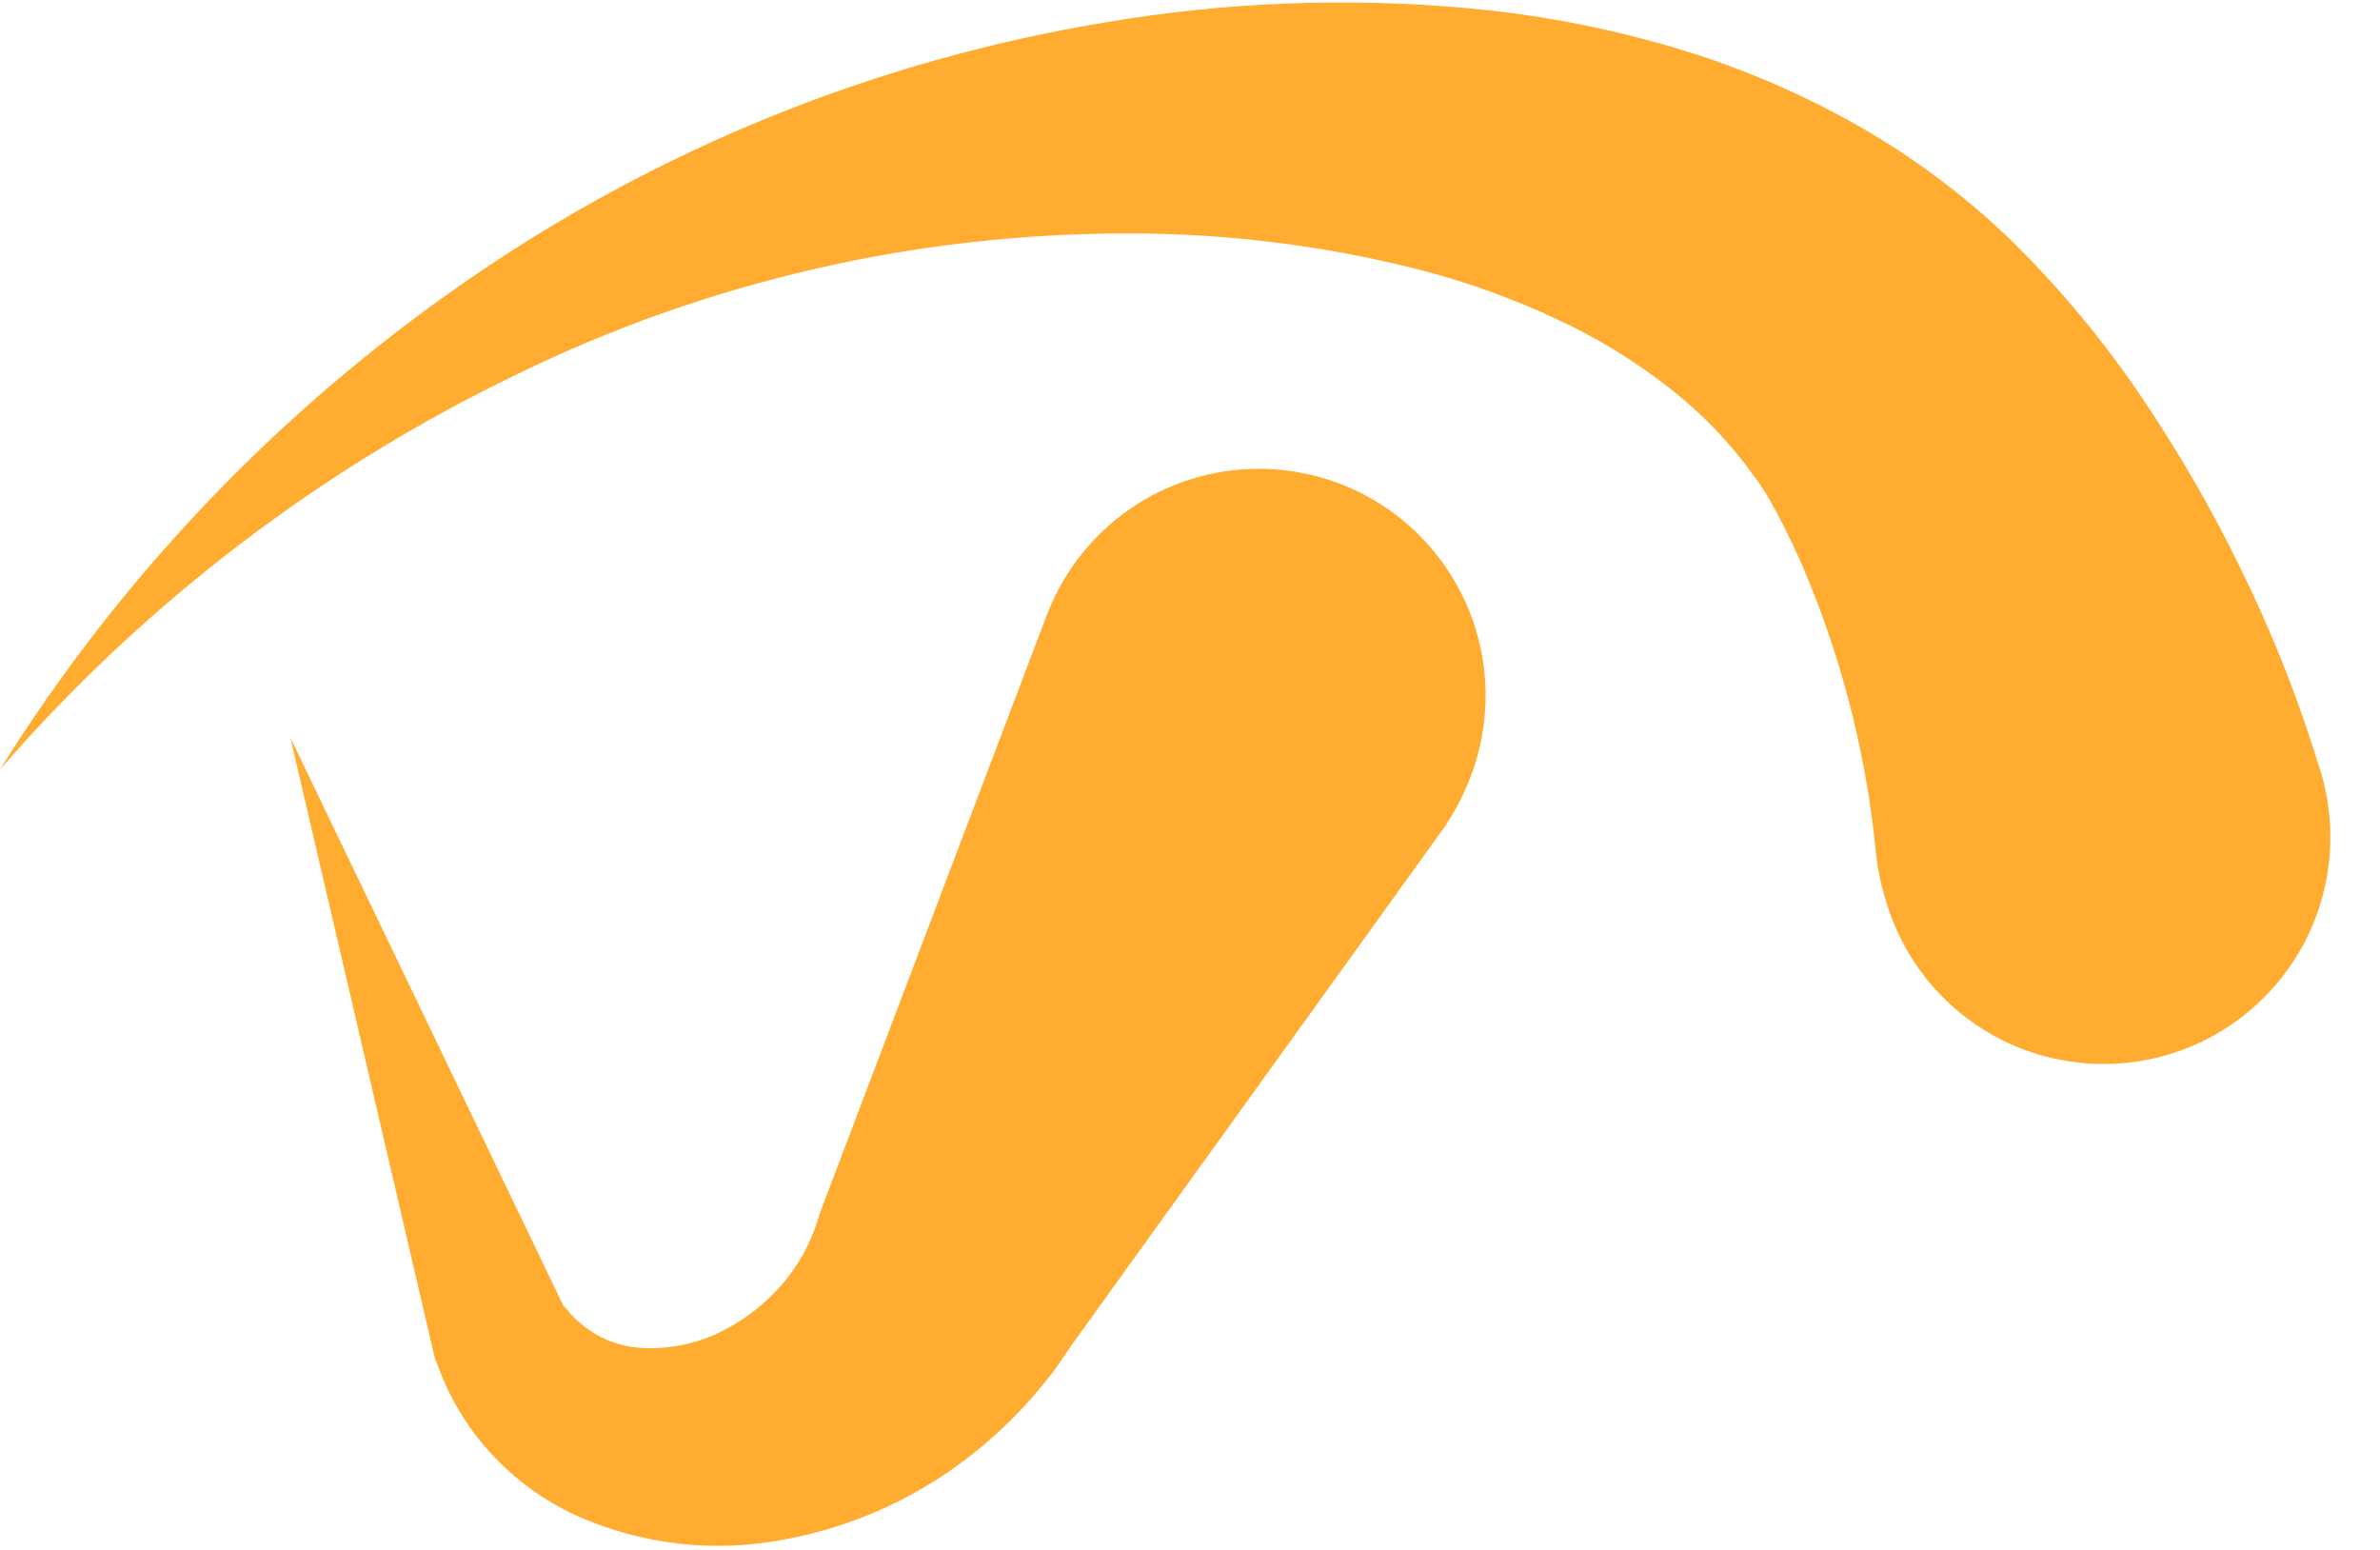 <svg width="43" height="28" viewBox="0 0 43 28" fill="none" xmlns="http://www.w3.org/2000/svg">
<path d="M0 13.902C2.161 10.439 5.005 7.452 8.358 5.124C11.832 2.706 15.802 1.093 19.978 0.403C22.138 0.037 24.337 -0.049 26.52 0.148C27.662 0.25 28.792 0.455 29.897 0.76C31.062 1.076 32.187 1.524 33.251 2.095C34.376 2.697 35.412 3.452 36.331 4.337C37.225 5.215 38.027 6.181 38.724 7.222C39.382 8.199 39.971 9.22 40.486 10.28C41.014 11.353 41.462 12.466 41.823 13.607L41.88 13.79C42.059 14.308 42.131 14.857 42.094 15.403C42.057 15.95 41.91 16.484 41.663 16.973C41.416 17.462 41.073 17.896 40.655 18.25C40.237 18.605 39.753 18.872 39.23 19.035C38.707 19.199 38.156 19.256 37.611 19.203C37.066 19.15 36.536 18.989 36.054 18.728C35.573 18.467 35.148 18.112 34.806 17.684C34.464 17.256 34.211 16.764 34.062 16.236C33.974 15.95 33.916 15.656 33.889 15.358C33.724 13.719 33.329 12.112 32.715 10.583C32.564 10.204 32.399 9.843 32.227 9.505C32.142 9.332 32.054 9.175 31.965 9.016C31.875 8.857 31.779 8.72 31.675 8.579C31.248 7.986 30.738 7.458 30.16 7.01C29.532 6.517 28.848 6.098 28.122 5.764C27.35 5.402 26.547 5.11 25.722 4.892C23.959 4.436 22.145 4.21 20.324 4.217C16.513 4.223 12.753 5.095 9.328 6.767C5.766 8.486 2.592 10.914 0 13.902Z" fill="#FFAC30"/>
<path d="M5.246 13.325L10.226 23.687L10.177 23.571C10.331 23.786 10.529 23.966 10.757 24.099C10.985 24.233 11.239 24.316 11.502 24.344C12.047 24.393 12.594 24.284 13.078 24.03C13.578 23.775 14.007 23.403 14.33 22.945C14.482 22.728 14.607 22.493 14.703 22.246C14.723 22.183 14.752 22.128 14.768 22.062L14.797 21.971L14.811 21.924L14.838 21.85L15.076 21.223L18.894 11.162C19.08 10.653 19.365 10.185 19.733 9.786C20.101 9.388 20.544 9.066 21.037 8.84C21.531 8.615 22.064 8.489 22.606 8.471C23.148 8.452 23.688 8.542 24.195 8.734C24.703 8.926 25.167 9.217 25.561 9.59C25.955 9.963 26.27 10.41 26.49 10.906C26.71 11.402 26.829 11.937 26.84 12.479C26.852 13.021 26.756 13.56 26.557 14.065C26.428 14.398 26.258 14.713 26.052 15.005L19.765 23.738L19.371 24.285L19.112 24.666C19.023 24.796 18.919 24.919 18.819 25.043C18.417 25.534 17.958 25.976 17.453 26.36C16.464 27.114 15.307 27.618 14.081 27.828C12.841 28.051 11.562 27.894 10.412 27.379C9.822 27.108 9.293 26.721 8.856 26.241C8.436 25.779 8.112 25.238 7.902 24.649L7.855 24.531L5.246 13.325Z" fill="#FFAC30"/>
</svg>
